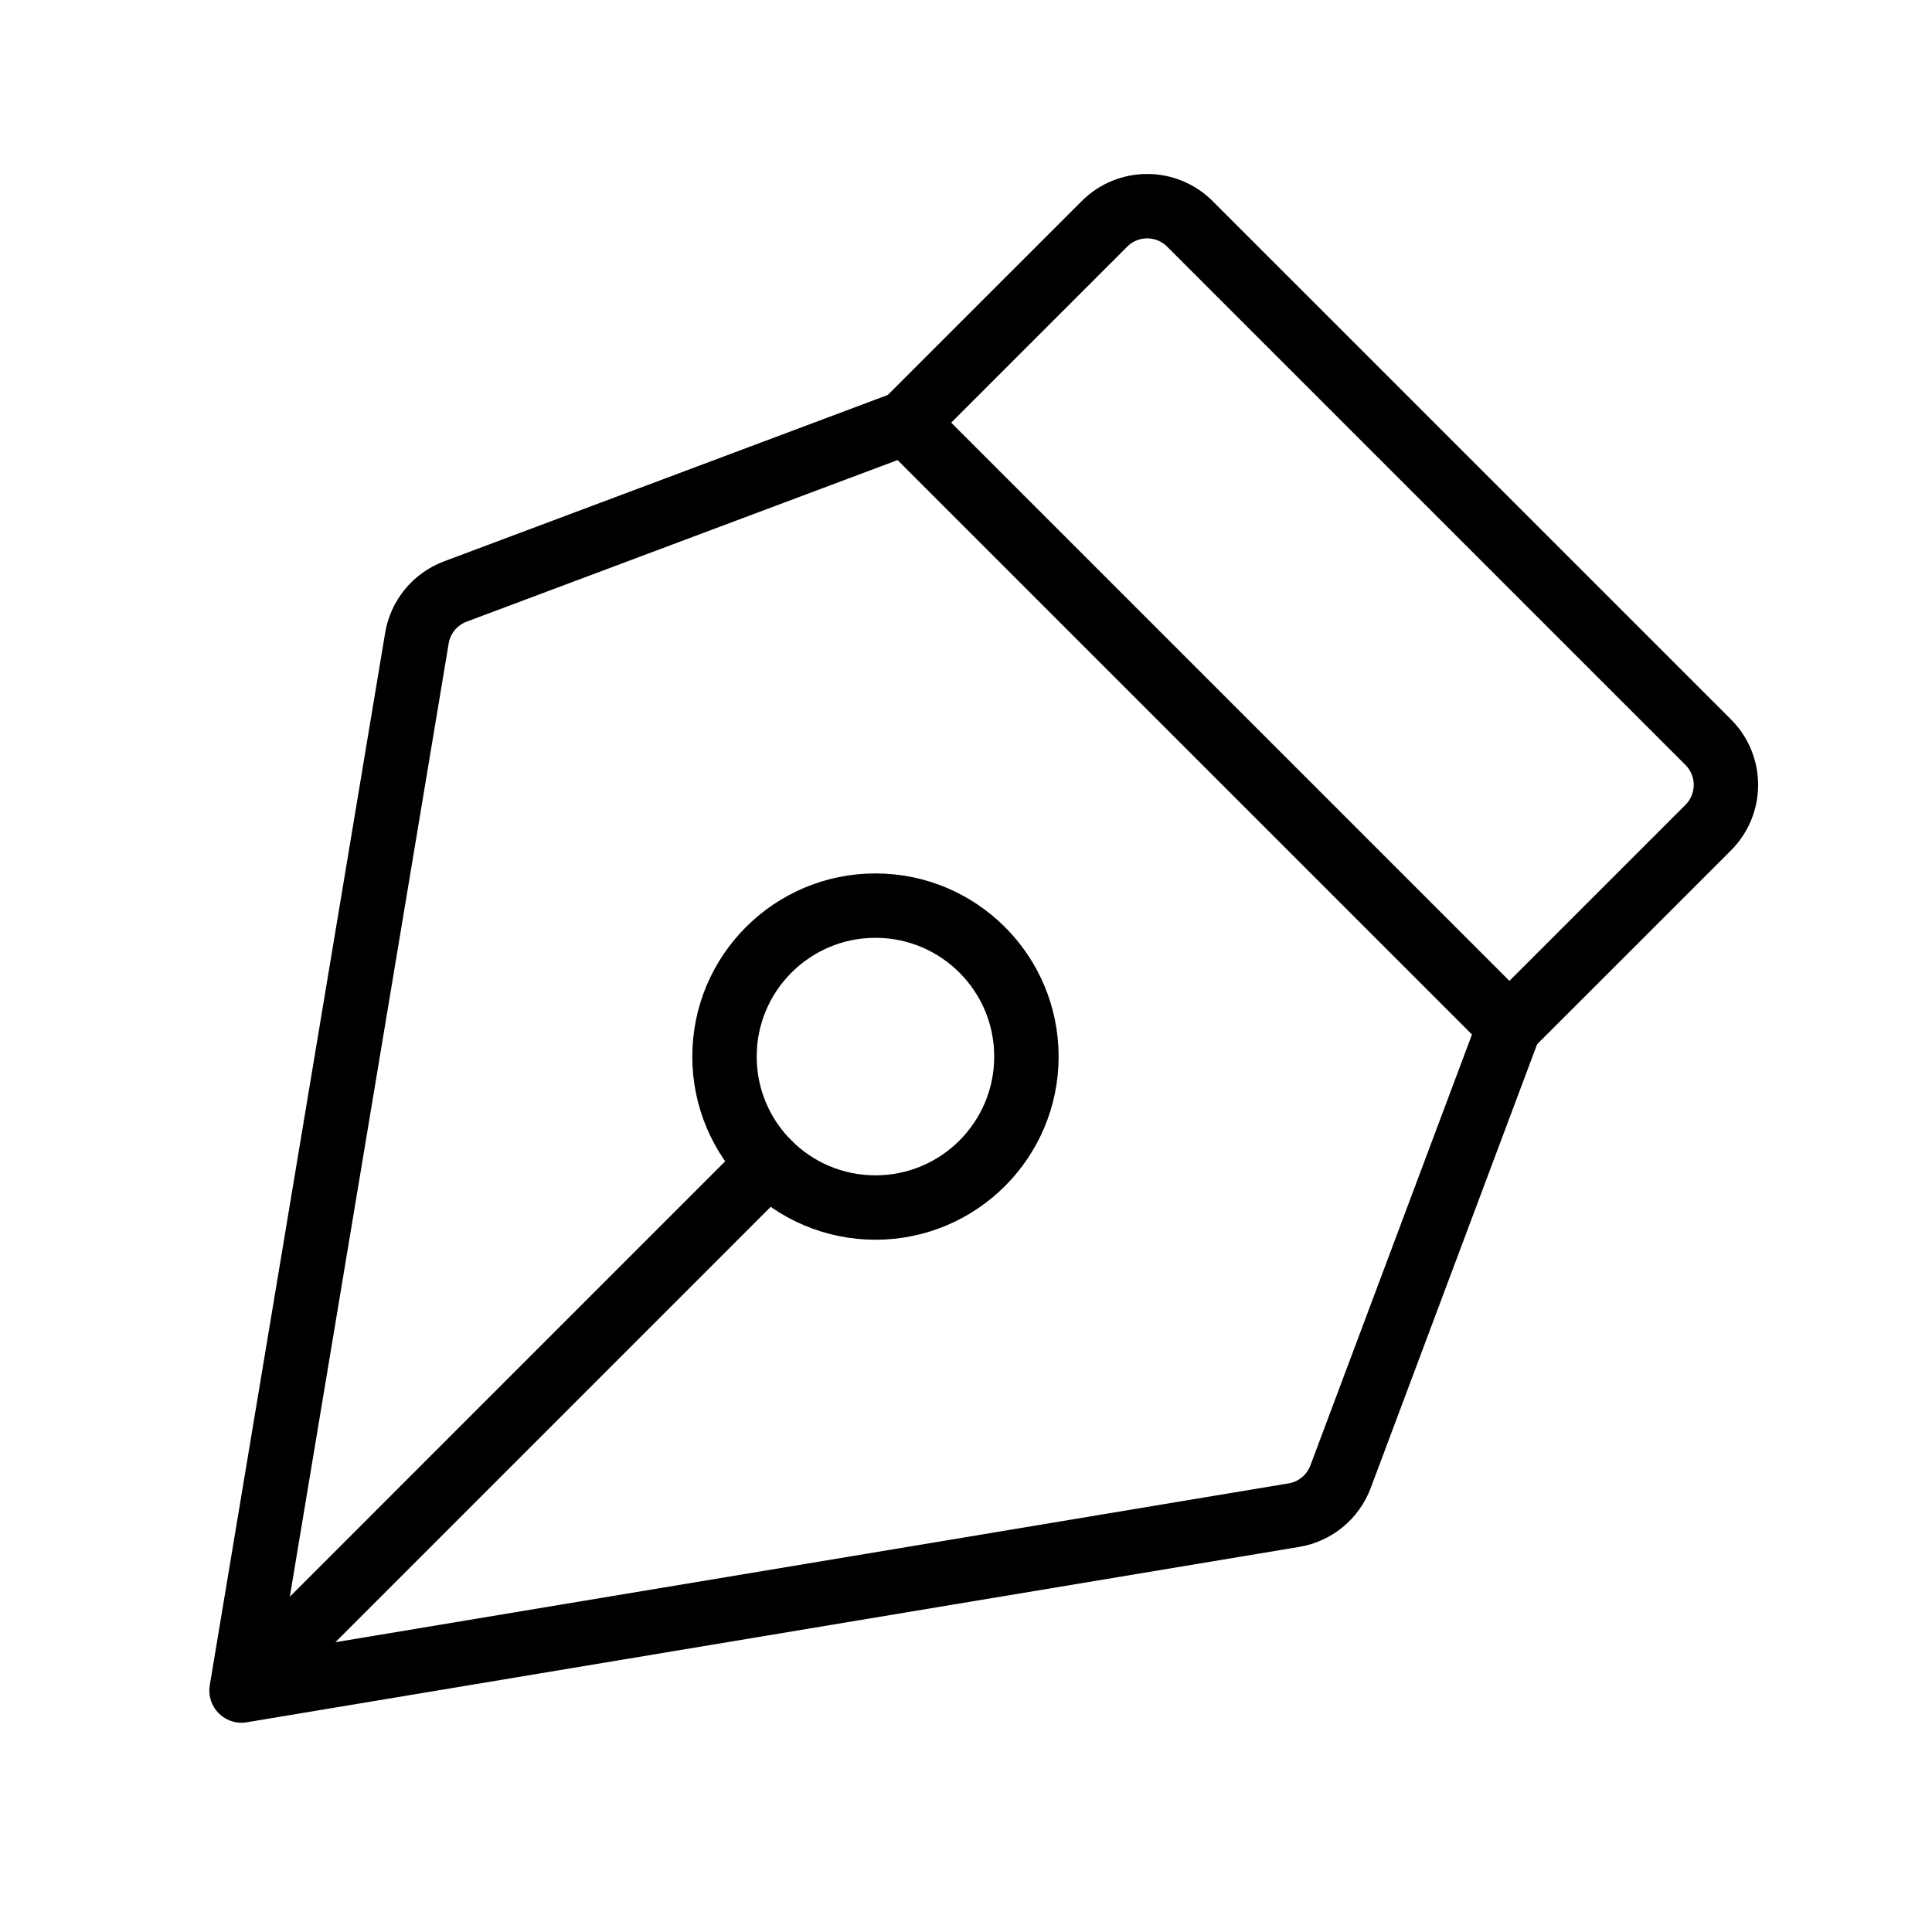 <?xml version="1.0" encoding="UTF-8"?>
<svg width="60px" height="60px" viewBox="0 0 60 60" version="1.1" xmlns="http://www.w3.org/2000/svg" xmlns:xlink="http://www.w3.org/1999/xlink">
    <title>Pluma</title>
    <g id="Page-1" stroke="none" stroke-width="1" fill="none" fill-rule="evenodd">
        <g id="Artboard" transform="translate(-385, -192)">
            <g id="Pluma" transform="translate(385, 192)">
                <polygon id="Path" points="0 0 60 0 60 60 0 60"></polygon>
                <circle id="Oval" stroke="#000000" stroke-width="2" stroke-linecap="round" stroke-linejoin="round" cx="27.188" cy="32.813" r="4.688"></circle>
                <path d="M7.501,52.501 L23.873,36.127 M7.501,52.5 L40.184,47.054 C40.844,46.944 41.396,46.49 41.631,45.863 L46.876,31.876 L28.126,13.126 L14.14,18.37 C13.513,18.605 13.058,19.156 12.948,19.817 L7.501,52.501 L7.501,52.5 Z" id="Shape" stroke="#000000" stroke-width="2" stroke-linecap="round" stroke-linejoin="round"></path>
                <path d="M46.876,31.876 L53.051,25.702 C53.403,25.35 53.6,24.873 53.6,24.376 C53.6,23.879 53.403,23.402 53.051,23.05 L36.952,6.952 C36.22,6.22 35.033,6.22 34.301,6.952 L28.126,13.126" id="Path" stroke="#000000" stroke-width="2" stroke-linecap="round" stroke-linejoin="round"></path>
            </g>
        </g>
    </g>
</svg>